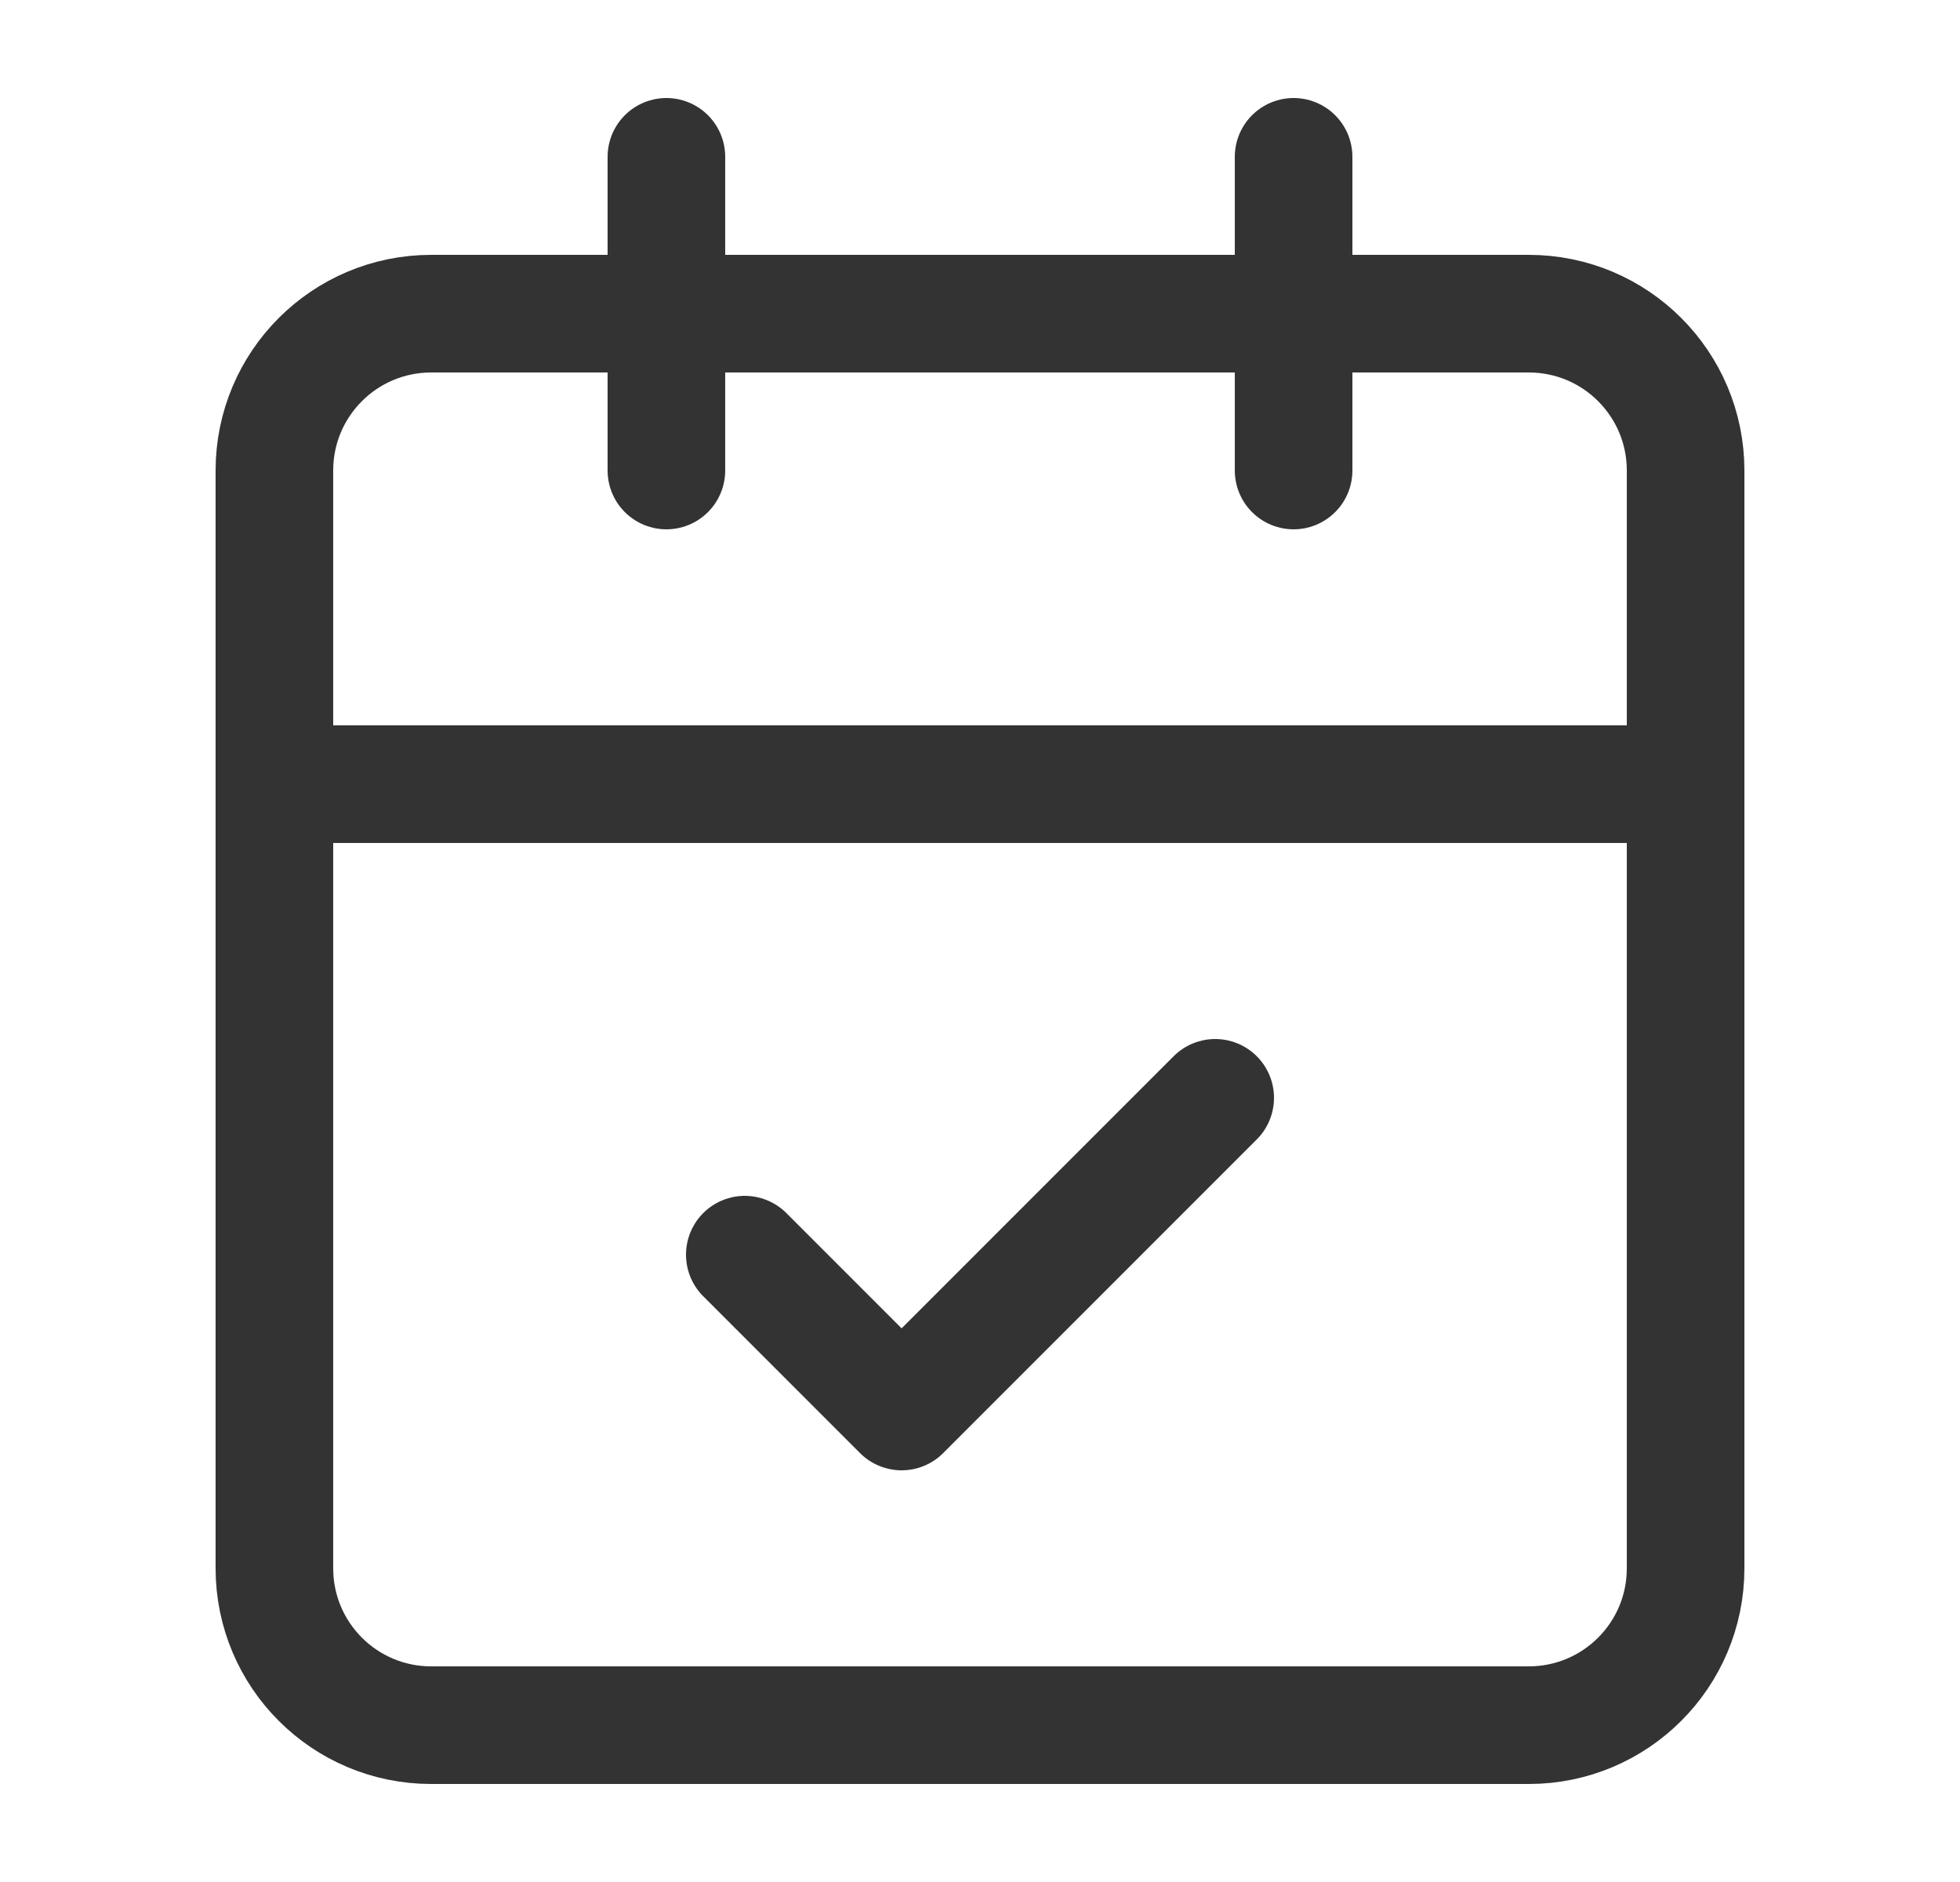 <svg width="25" height="24" viewBox="0 0 25 24" fill="none" xmlns="http://www.w3.org/2000/svg">
<path d="M8.5 2V6" stroke="#333333" stroke-width="1.5" stroke-linecap="round" stroke-linejoin="round"/>
<path d="M16.5 2V6" stroke="#333333" stroke-width="1.5" stroke-linecap="round" stroke-linejoin="round"/>
<path d="M19.5 4H5.5C4.395 4 3.5 4.895 3.5 6V20C3.5 21.105 4.395 22 5.5 22H19.5C20.605 22 21.5 21.105 21.5 20V6C21.5 4.895 20.605 4 19.5 4Z" stroke="#333333" stroke-width="1.5" stroke-linecap="round" stroke-linejoin="round"/>
<path d="M3.5 10H21.5" stroke="#333333" stroke-width="1.5" stroke-linecap="round" stroke-linejoin="round"/>
<path d="M9.5 16L11.5 18L15.5 14" stroke="#333333" stroke-width="1.5" stroke-linecap="round" stroke-linejoin="round"/>
</svg>
